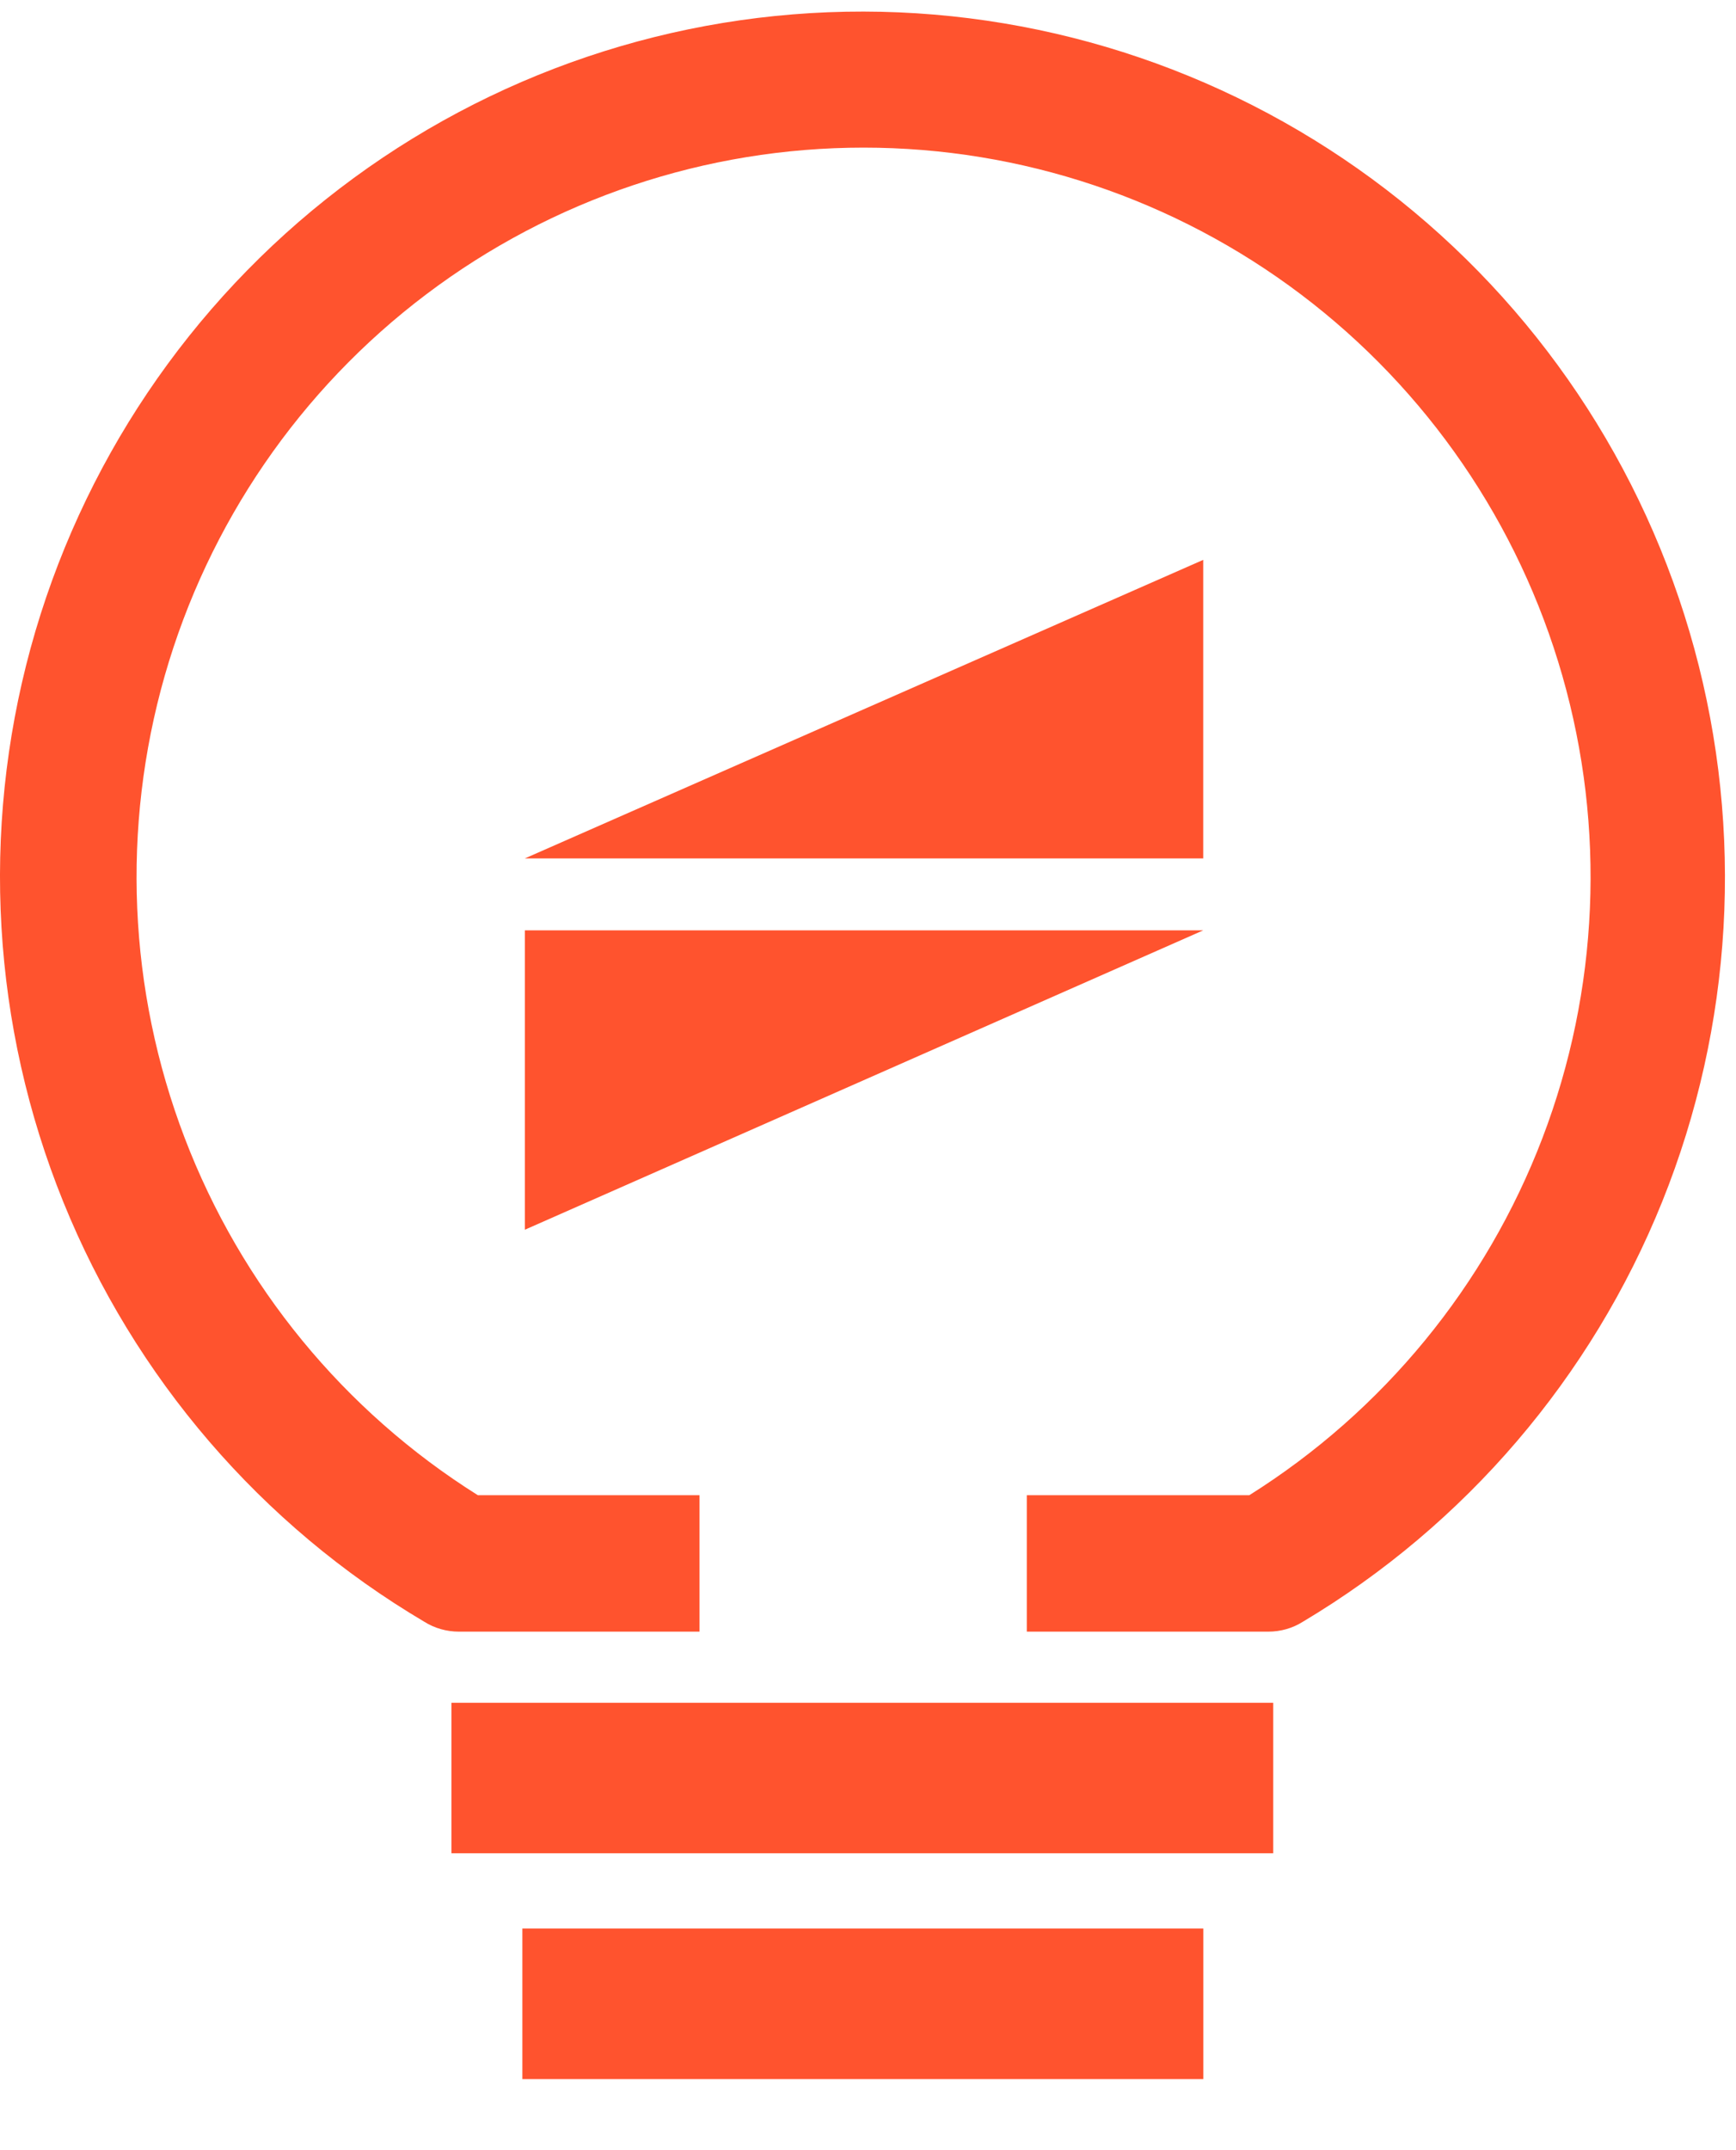 <svg width="21" height="26" viewBox="0 0 21 26" fill="none" xmlns="http://www.w3.org/2000/svg"><path d="M10.447.14C8.157.136 5.931.888 4.11 2.279 2.289 3.67.975 5.624.37 7.838c-.604 2.214-.466 4.567.395 6.694.861 2.127 2.395 3.912 4.367 5.078C5.257 19.689 5.403 19.73 5.551 19.73H8.462v-1.65H5.78c-1.618-1.016-2.863-2.532-3.546-4.32-.683-1.788-.767-3.75-.241-5.59.527-1.84 1.637-3.459 3.162-4.61 1.525-1.152 3.382-1.775 5.291-1.775 1.909.0 3.766.623 5.291 1.775 1.525 1.152 2.635 2.77 3.162 4.61C19.426 10.009 19.342 11.972 18.659 13.76c-.683 1.788-1.928 3.304-3.546 4.32H12.421v1.65h2.922C15.491 19.73 15.636 19.689 15.761 19.61c1.964-1.171 3.491-2.956 4.347-5.081C20.963 12.404 21.099 10.056 20.496 7.845 19.893 5.635 18.583 3.684 16.768 2.292 14.952.9 12.732.144 10.447.14z" fill="#ff532e"/><path d="M15.402 20.59H5.461v1.82H15.402v-1.82z" fill="#ff532e"/><path d="M14.556 23.32H6.319v1.82H14.556v-1.82z" fill="#ff532e"/><path d="M14.555 6.77V10.38H6.349L14.555 6.77z" fill="#ff532e"/><path d="M6.349 14.87V11.25H14.555L6.349 14.87z" fill="#ff532e"/></svg>